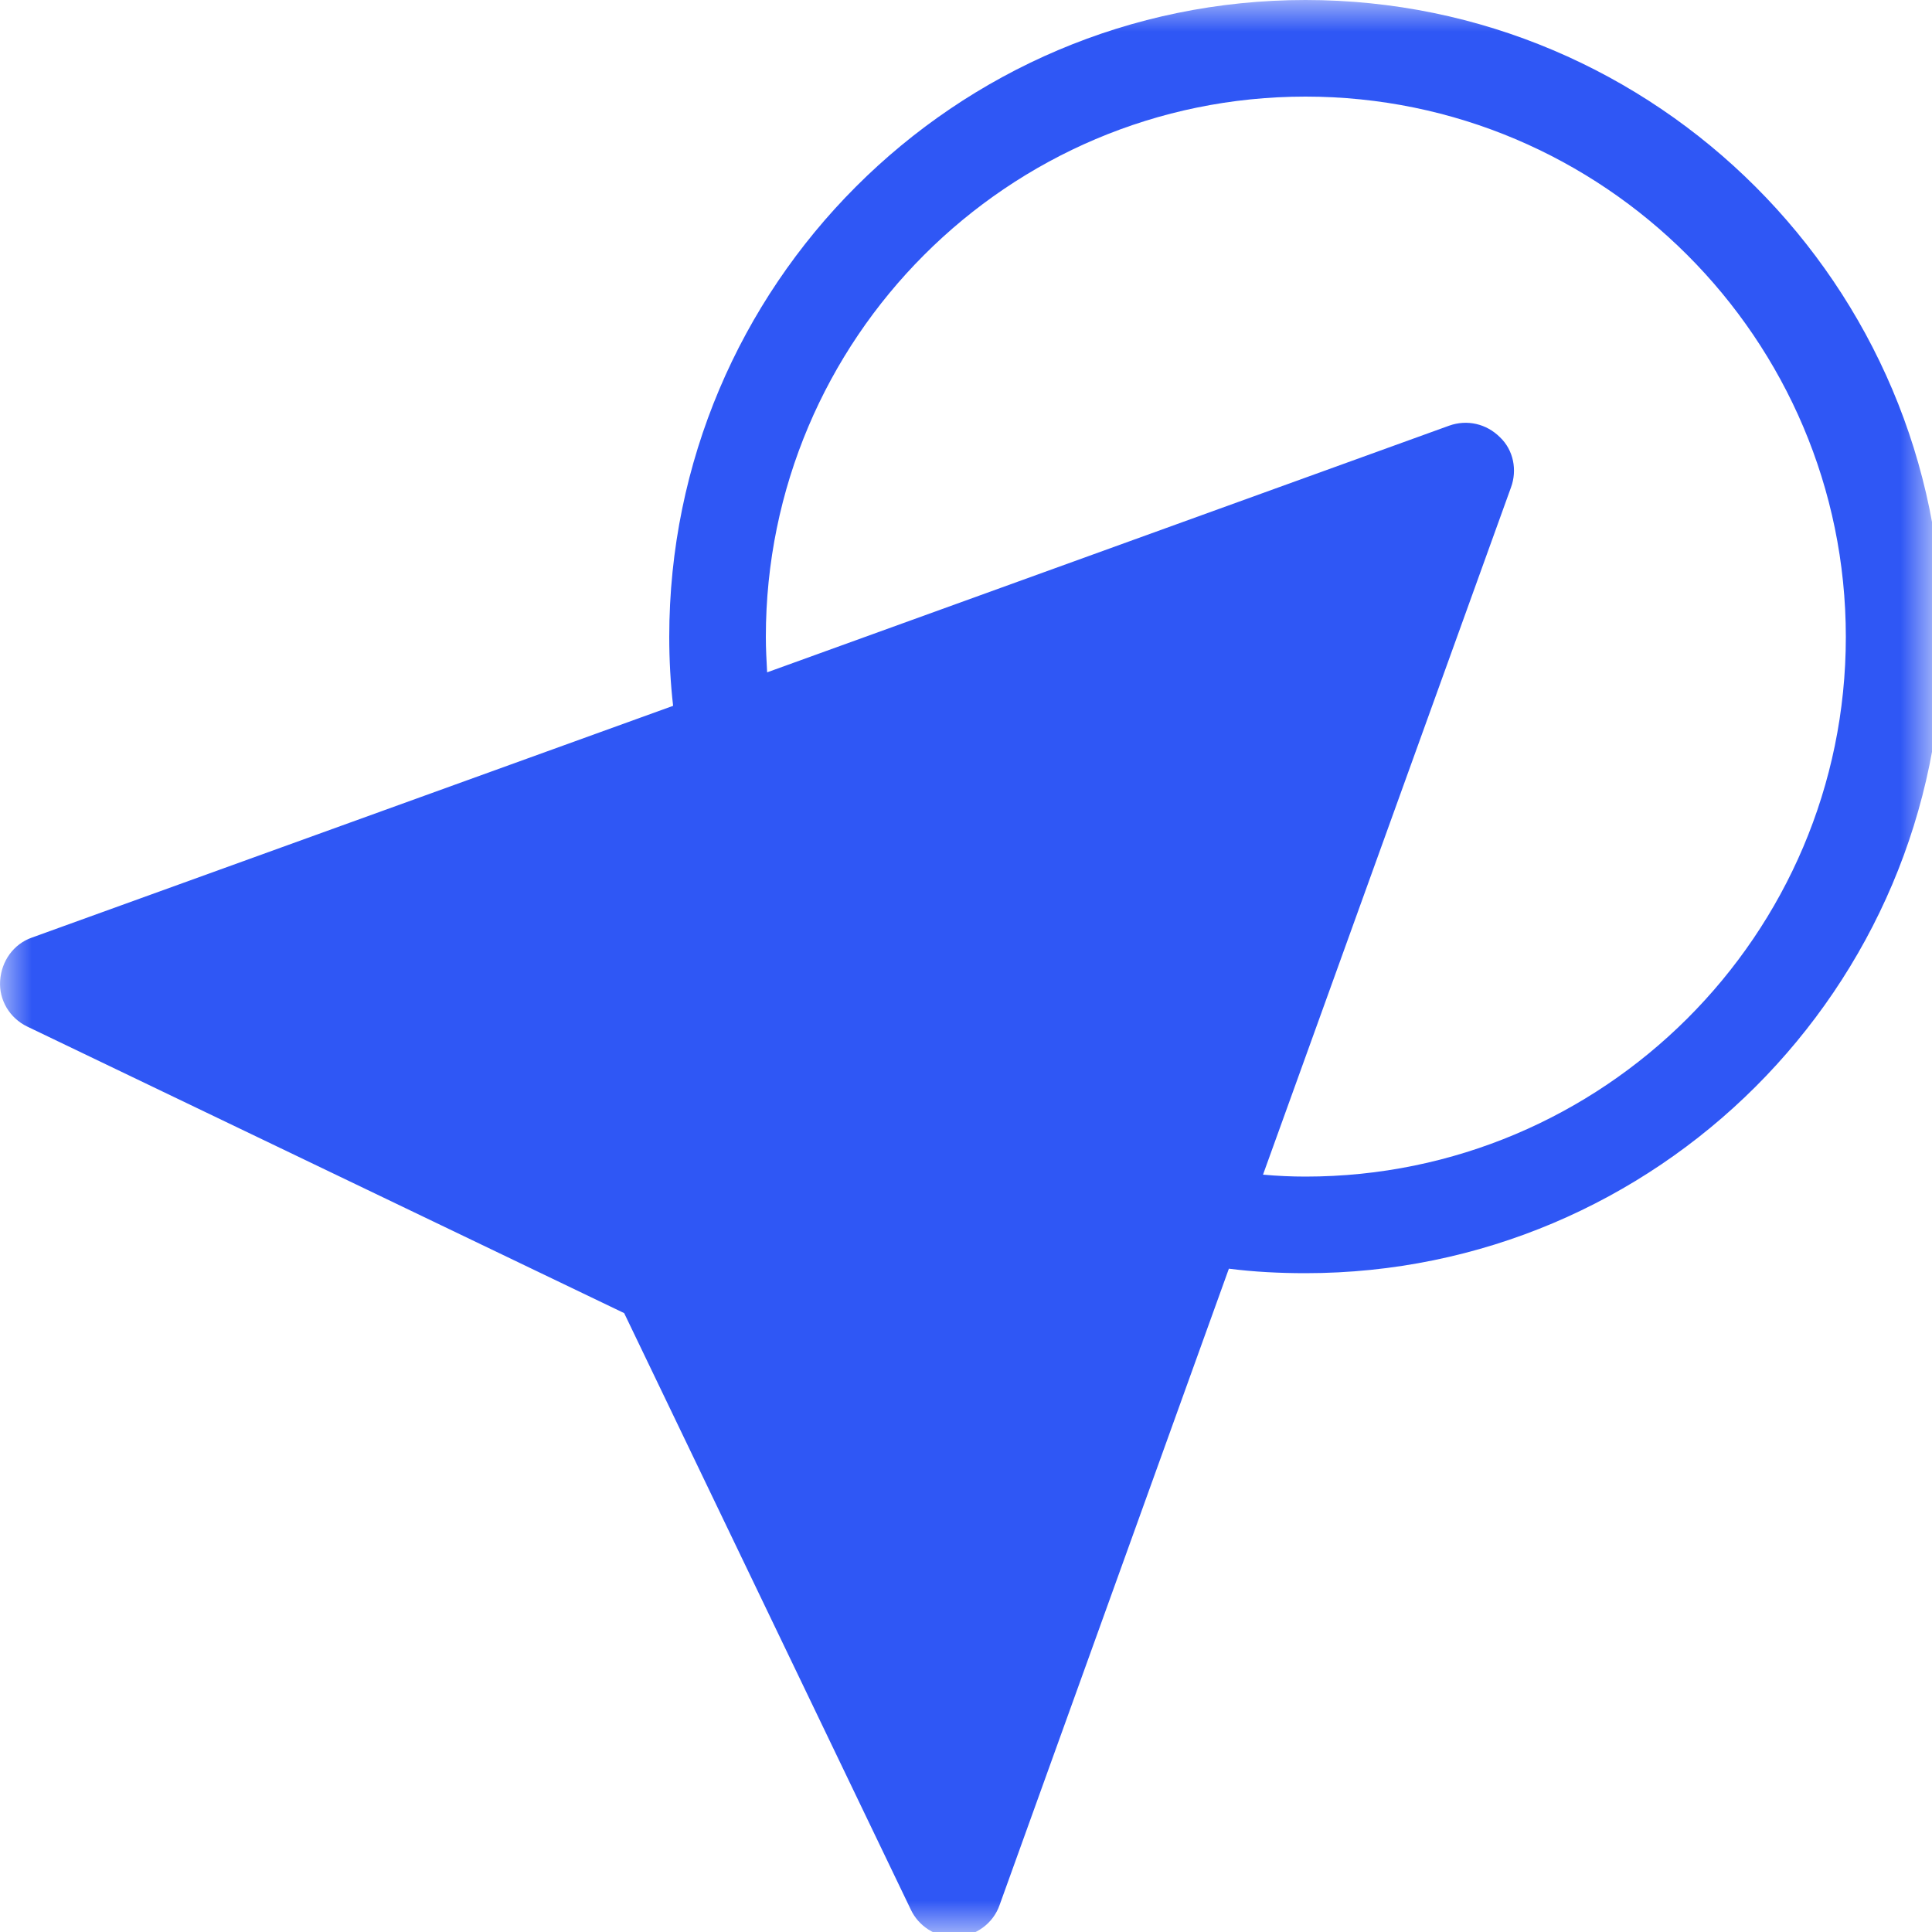 <?xml version="1.0" encoding="UTF-8"?> <svg xmlns="http://www.w3.org/2000/svg" width="30" height="30" viewBox="0 0 30 30" fill="none"><mask id="mask0_68_47" style="mask-type:alpha" maskUnits="userSpaceOnUse" x="0" y="0" width="30" height="30"><rect width="30" height="30" fill="#D9D9D9"></rect></mask><g mask="url(#mask0_68_47)"><path d="M20.272 0C14.822 0 10.392 4.44 10.392 9.89C10.392 10.25 10.412 10.61 10.452 10.96L0.492 14.56C0.212 14.66 0.022 14.92 0.002 15.23C-0.018 15.53 0.152 15.81 0.422 15.94L9.692 20.39L14.142 29.65C14.262 29.91 14.532 30.08 14.812 30.08H14.852C15.152 30.06 15.422 29.87 15.522 29.58L19.082 19.7C19.472 19.75 19.872 19.77 20.272 19.77C25.722 19.77 30.162 15.34 30.162 9.89C30.162 4.44 25.722 0 20.272 0ZM20.272 18.27C20.052 18.27 19.832 18.26 19.612 18.24L23.462 7.57C23.562 7.3 23.502 6.99 23.292 6.79C23.082 6.58 22.782 6.51 22.502 6.61L11.912 10.44C11.902 10.26 11.892 10.07 11.892 9.89C11.892 5.26 15.652 1.5 20.272 1.5C24.892 1.5 28.662 5.26 28.662 9.89C28.662 14.52 24.892 18.27 20.272 18.27Z" fill="#2F57F5"></path></g></svg> 
